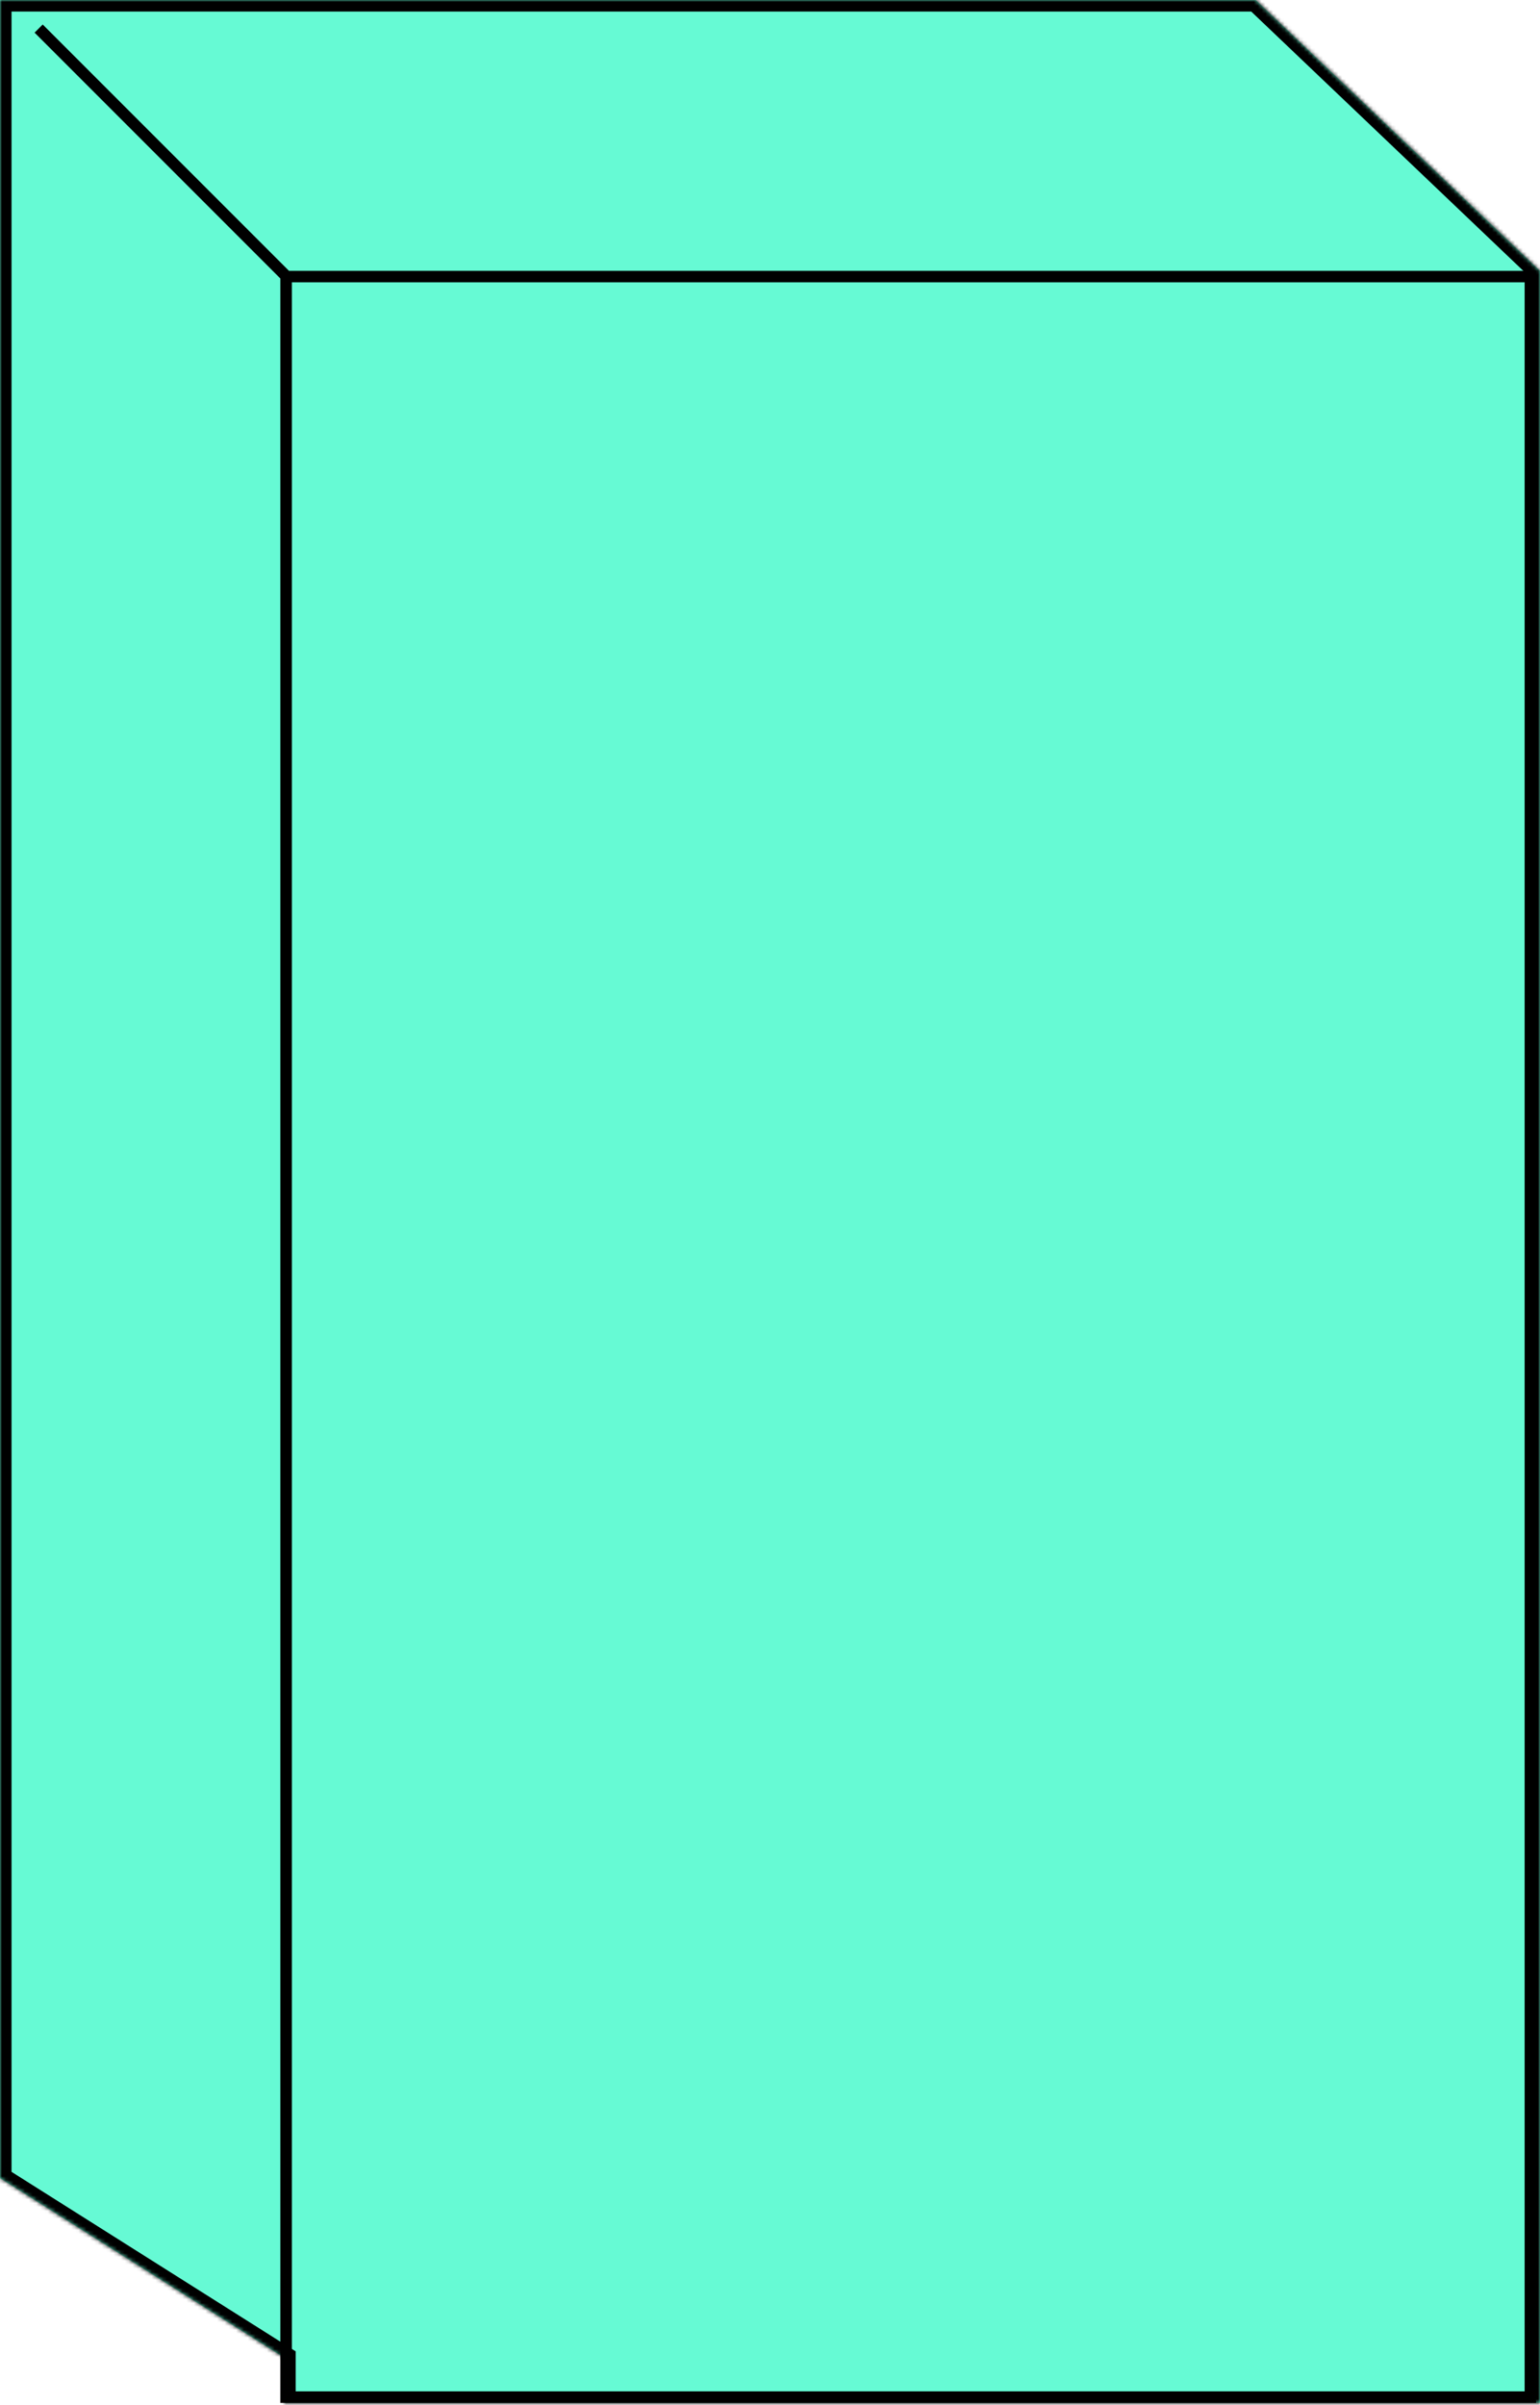 <svg width="401" height="626" fill="none" xmlns="http://www.w3.org/2000/svg"><mask id="a" fill="#fff"><path fill-rule="evenodd" clip-rule="evenodd" d="M327 0H0v567l74 46.737V625.5h327v-555L327 0z"/></mask><path fill-rule="evenodd" clip-rule="evenodd" d="M327 0H0v567l74 46.737V625.5h327v-555L327 0z" fill="#66FAD4"/><path d="M0 0v-3h-3v3h3zm327 0l2.069-2.172L328.2-3H327v3zM0 567h-3v1.654l1.398.882L0 567zm74 46.737h3v-1.654l-1.398-.883L74 613.737zm0 11.763h-3v3h3v-3zm327 0v3h3v-3h-3zm0-555h3v-1.285l-.931-.887L401 70.5zM0 3h327v-6H0v6zm3 564V0h-6v567h6zm72.602 44.2l-74-46.736-3.204 5.072 74 46.737 3.204-5.073zM77 625.5v-11.763h-6V625.5h6zm324-3H74v6h327v-6zm-3-552v555h6v-555h-6zM324.931 2.172l74 70.5 4.138-4.344-74-70.5-4.138 4.344z" fill="#000" mask="url(#a)"/><path stroke="#000" stroke-width="3" d="M74.5 72h324v552h-324zm1.322 1.197l-65.76-65.76"/></svg>